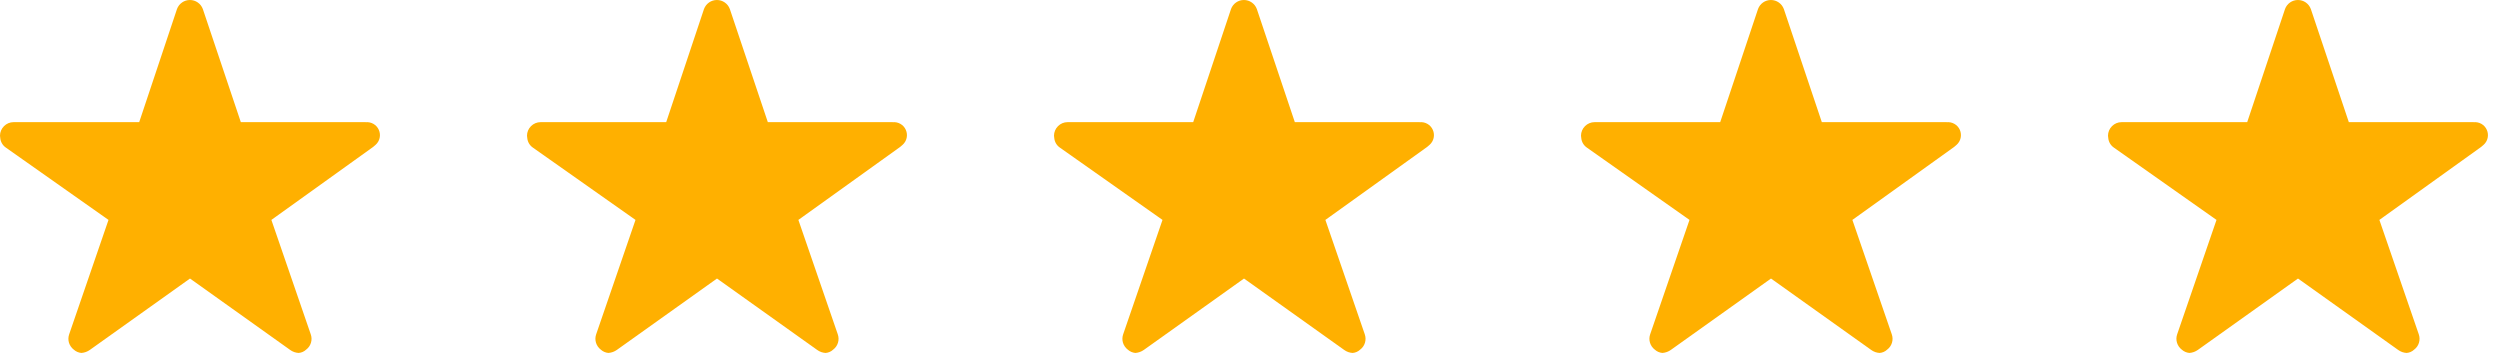 <svg width="85" height="12" viewBox="0 0 85 12" fill="none" xmlns="http://www.w3.org/2000/svg">
<path d="M12.431 4.153H8.188L6.896 0.306C6.863 0.216 6.803 0.139 6.724 0.084C6.646 0.029 6.553 0 6.457 0C6.361 0 6.268 0.029 6.19 0.084C6.111 0.139 6.051 0.216 6.018 0.306L4.733 4.153H0.462C0.339 4.153 0.222 4.202 0.136 4.289C0.049 4.375 0 4.493 1.00182e-05 4.615C-0 4.642 0.003 4.668 0.009 4.694C0.015 4.759 0.035 4.822 0.069 4.879C0.102 4.935 0.147 4.983 0.202 5.02L3.689 7.477L2.351 11.368C2.319 11.46 2.317 11.56 2.345 11.653C2.374 11.746 2.431 11.828 2.508 11.887C2.58 11.952 2.671 11.992 2.768 12C2.872 11.992 2.971 11.957 3.056 11.896L6.46 9.47L9.863 11.896C9.947 11.958 10.048 11.994 10.152 12C10.248 11.993 10.339 11.954 10.409 11.887C10.487 11.829 10.545 11.747 10.573 11.653C10.601 11.56 10.599 11.46 10.566 11.368L9.227 7.477L12.685 4.997L12.768 4.926C12.839 4.864 12.888 4.781 12.908 4.689C12.928 4.597 12.918 4.502 12.88 4.416C12.842 4.33 12.778 4.258 12.697 4.212C12.615 4.165 12.521 4.145 12.428 4.156L12.431 4.153Z" fill="#FFB000"/>
<path d="M30.349 4.153H26.106L24.814 0.306C24.781 0.216 24.721 0.139 24.642 0.084C24.564 0.029 24.471 0 24.375 0C24.279 0 24.186 0.029 24.108 0.084C24.029 0.139 23.97 0.216 23.936 0.306L22.651 4.153H18.38C18.258 4.153 18.14 4.202 18.054 4.289C17.967 4.375 17.918 4.493 17.918 4.615C17.918 4.642 17.921 4.668 17.927 4.694C17.933 4.759 17.953 4.822 17.987 4.879C18.02 4.935 18.066 4.983 18.12 5.02L21.607 7.477L20.269 11.368C20.237 11.46 20.235 11.56 20.264 11.653C20.292 11.746 20.349 11.828 20.427 11.887C20.498 11.952 20.589 11.992 20.686 12C20.79 11.992 20.89 11.957 20.974 11.896L24.378 9.47L27.782 11.896C27.866 11.958 27.966 11.994 28.07 12C28.166 11.993 28.257 11.954 28.327 11.887C28.405 11.829 28.463 11.747 28.491 11.653C28.52 11.56 28.517 11.46 28.485 11.368L27.145 7.477L30.603 4.997L30.686 4.926C30.757 4.864 30.806 4.781 30.826 4.689C30.846 4.597 30.836 4.502 30.798 4.416C30.761 4.33 30.696 4.258 30.615 4.212C30.533 4.165 30.439 4.145 30.346 4.156L30.349 4.153Z" fill="#FFB000"/>
<path d="M48.267 4.153H44.024L42.732 0.306C42.699 0.216 42.639 0.139 42.56 0.084C42.482 0.029 42.389 0 42.293 0C42.197 0 42.104 0.029 42.026 0.084C41.947 0.139 41.888 0.216 41.855 0.306L40.569 4.153H36.298C36.175 4.153 36.058 4.202 35.972 4.289C35.885 4.375 35.836 4.493 35.836 4.615C35.836 4.642 35.839 4.668 35.845 4.694C35.851 4.759 35.871 4.822 35.905 4.879C35.938 4.935 35.983 4.983 36.038 5.02L39.525 7.477L38.187 11.368C38.155 11.46 38.153 11.56 38.181 11.653C38.21 11.746 38.267 11.828 38.344 11.887C38.416 11.952 38.507 11.992 38.604 12C38.708 11.992 38.807 11.957 38.892 11.896L42.296 9.47L45.7 11.896C45.784 11.958 45.884 11.994 45.988 12C46.084 11.993 46.175 11.954 46.245 11.887C46.323 11.829 46.381 11.747 46.409 11.653C46.437 11.56 46.435 11.46 46.403 11.368L45.063 7.477L48.521 4.997L48.604 4.926C48.675 4.864 48.724 4.781 48.744 4.689C48.764 4.597 48.754 4.502 48.716 4.416C48.678 4.33 48.614 4.258 48.533 4.212C48.451 4.165 48.357 4.145 48.264 4.156L48.267 4.153Z" fill="#FFB000"/>
<path d="M66.185 4.153H61.942L60.65 0.306C60.617 0.216 60.557 0.139 60.478 0.084C60.4 0.029 60.307 0 60.211 0C60.115 0 60.022 0.029 59.944 0.084C59.865 0.139 59.806 0.216 59.773 0.306L58.487 4.153H54.216C54.094 4.153 53.976 4.202 53.89 4.289C53.803 4.375 53.754 4.493 53.754 4.615C53.754 4.642 53.757 4.668 53.763 4.694C53.769 4.759 53.789 4.822 53.823 4.879C53.856 4.935 53.902 4.983 53.956 5.02L57.443 7.477L56.105 11.368C56.073 11.46 56.071 11.56 56.1 11.653C56.128 11.746 56.185 11.828 56.263 11.887C56.334 11.952 56.425 11.992 56.522 12C56.626 11.992 56.726 11.957 56.81 11.896L60.214 9.47L63.618 11.896C63.702 11.958 63.802 11.994 63.906 12C64.002 11.993 64.093 11.954 64.163 11.887C64.241 11.829 64.299 11.747 64.327 11.653C64.356 11.56 64.353 11.46 64.321 11.368L62.981 7.477L66.439 4.997L66.522 4.926C66.593 4.864 66.642 4.781 66.662 4.689C66.682 4.597 66.672 4.502 66.635 4.416C66.597 4.33 66.532 4.258 66.451 4.212C66.369 4.165 66.275 4.145 66.182 4.156L66.185 4.153Z" fill="#FFB000"/>
<path d="M84.103 4.153H79.86L78.568 0.306C78.535 0.216 78.475 0.139 78.397 0.084C78.318 0.029 78.225 0 78.129 0C78.034 0 77.94 0.029 77.862 0.084C77.783 0.139 77.724 0.216 77.691 0.306L76.405 4.153H72.134C72.011 4.153 71.894 4.202 71.808 4.289C71.721 4.375 71.672 4.493 71.672 4.615C71.672 4.642 71.675 4.668 71.681 4.694C71.687 4.759 71.707 4.822 71.741 4.879C71.774 4.935 71.82 4.983 71.874 5.02L75.361 7.477L74.023 11.368C73.991 11.46 73.989 11.56 74.018 11.653C74.046 11.746 74.103 11.828 74.18 11.887C74.252 11.952 74.344 11.992 74.44 12C74.544 11.992 74.644 11.957 74.728 11.896L78.132 9.47L81.535 11.896C81.62 11.958 81.72 11.994 81.824 12C81.92 11.993 82.011 11.954 82.081 11.887C82.159 11.829 82.217 11.747 82.245 11.653C82.273 11.56 82.271 11.46 82.239 11.368L80.899 7.477L84.357 4.997L84.44 4.926C84.511 4.864 84.56 4.781 84.58 4.689C84.6 4.597 84.59 4.502 84.552 4.416C84.514 4.33 84.45 4.258 84.369 4.212C84.287 4.165 84.193 4.145 84.1 4.156L84.103 4.153Z" fill="#FFB000"/>
</svg>
